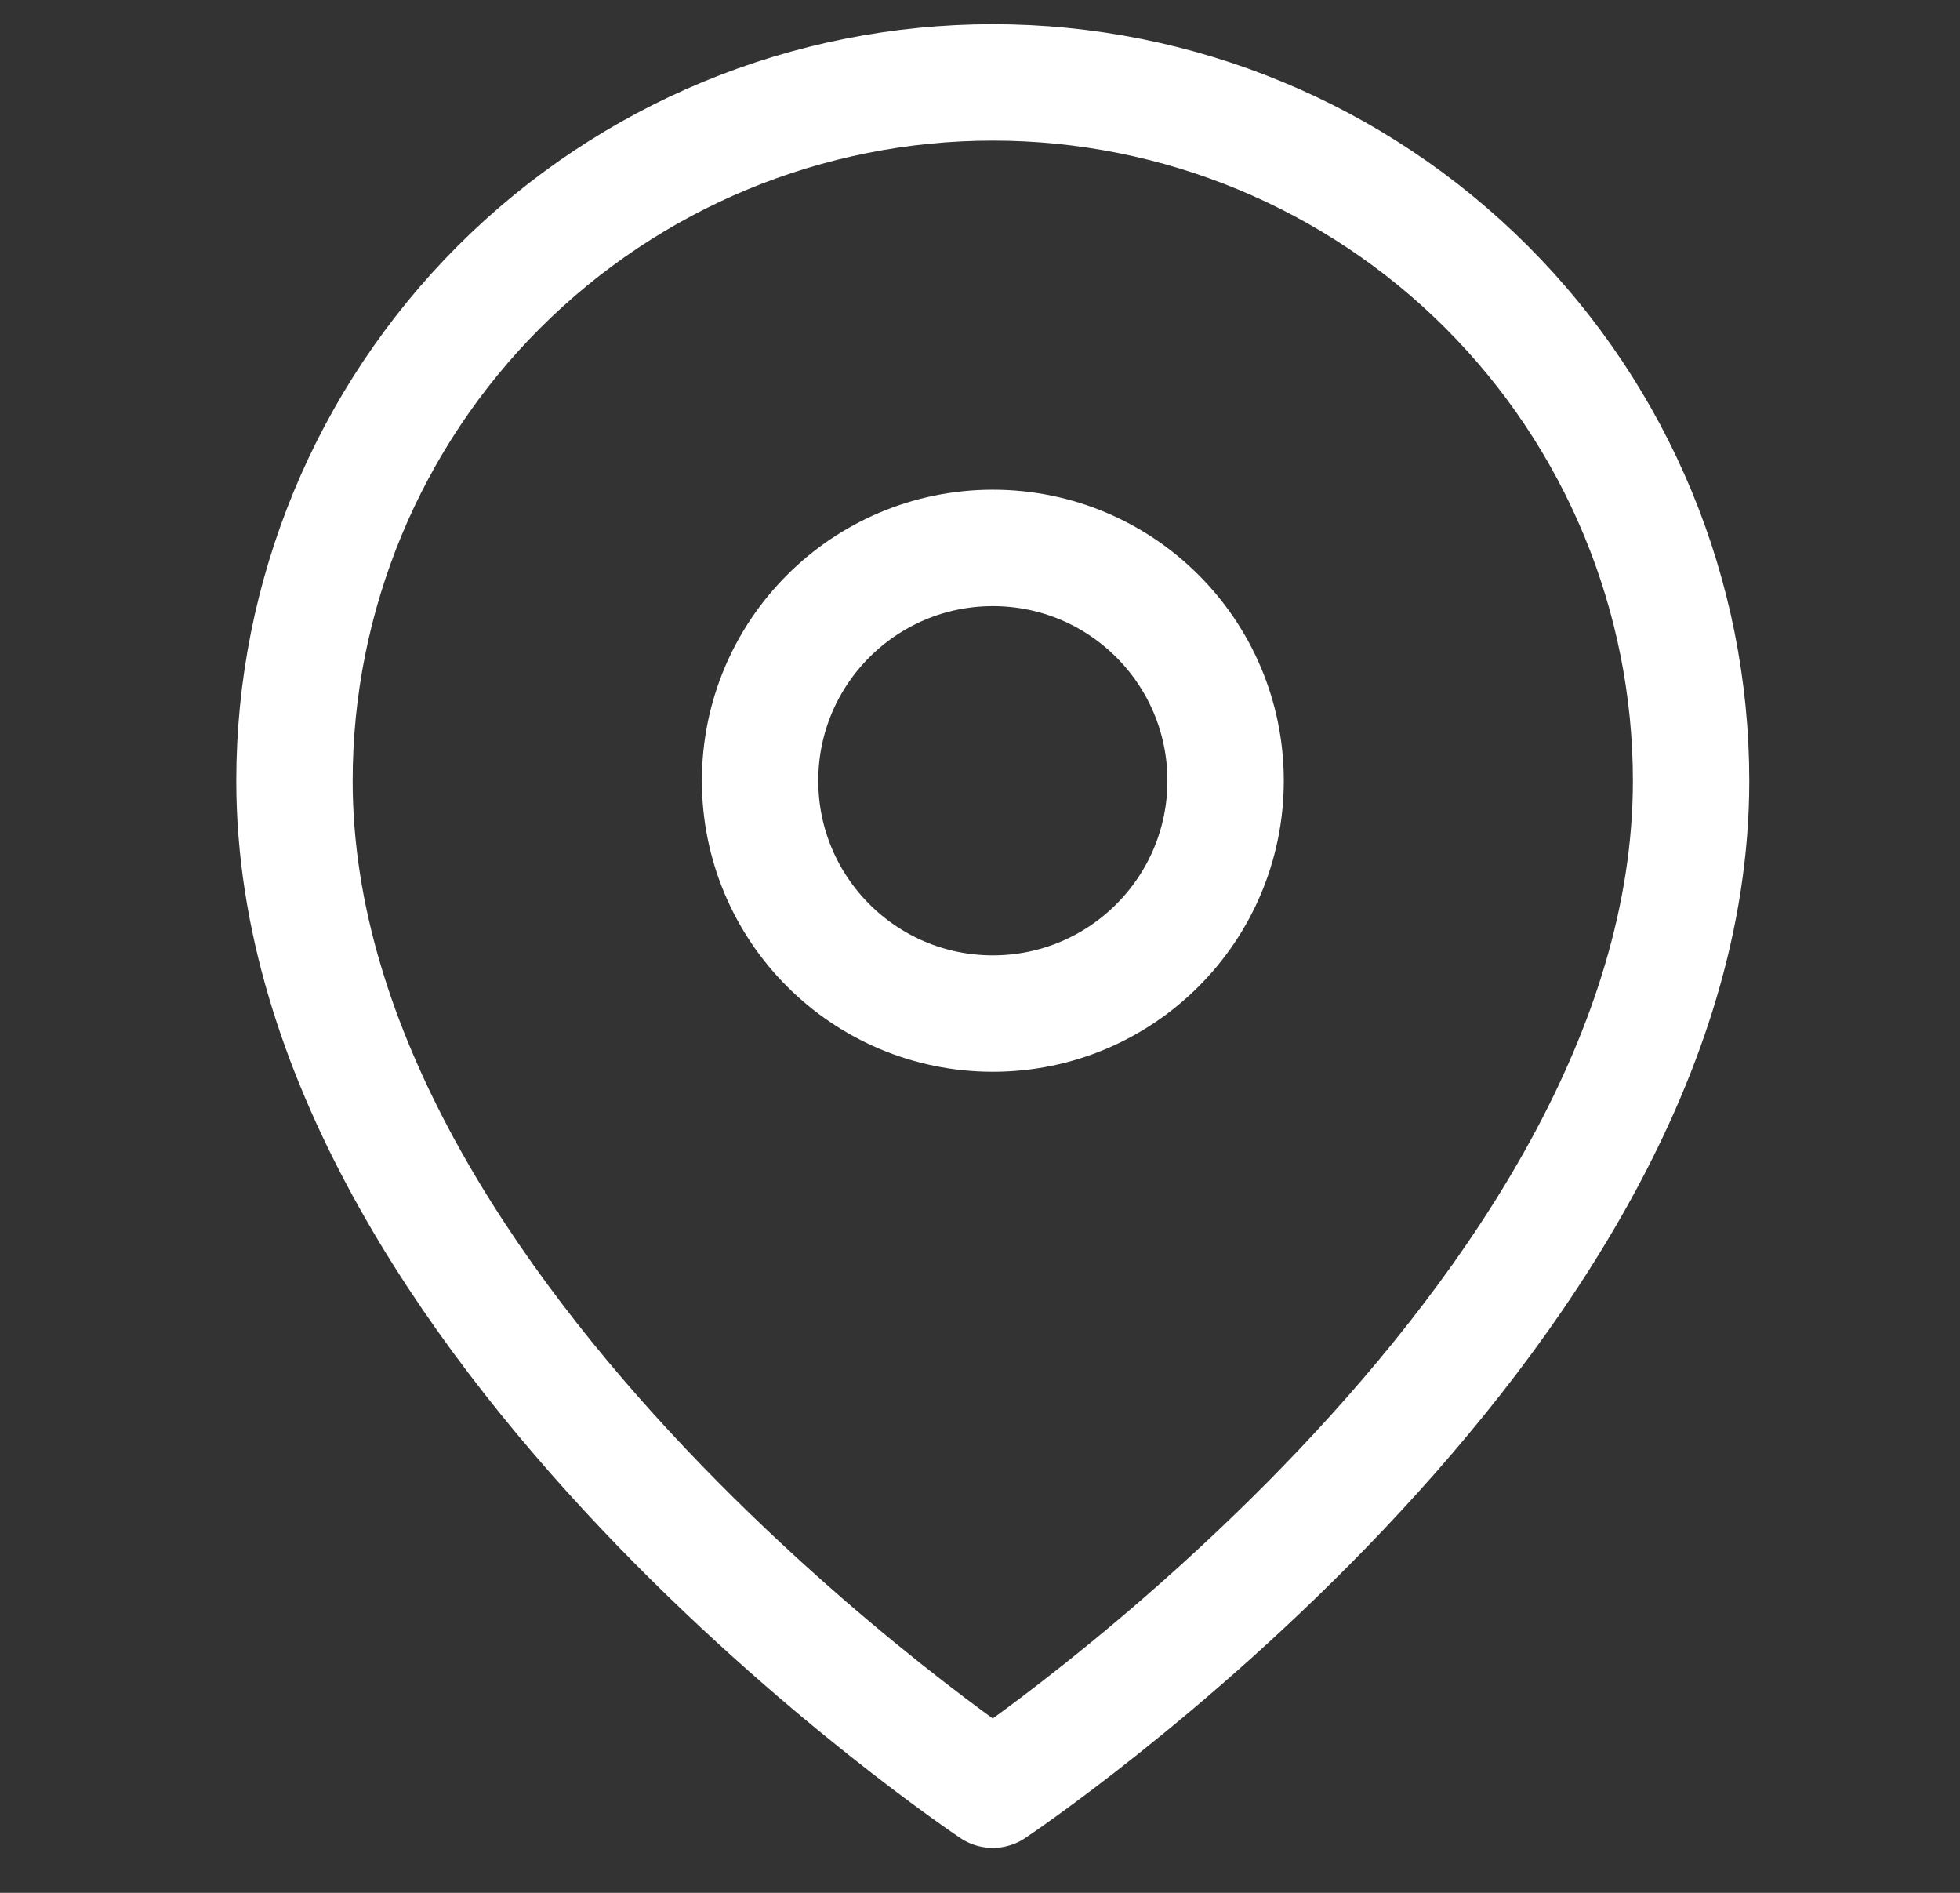 <svg xmlns="http://www.w3.org/2000/svg" width="29" height="28" viewBox="0 0 29 28" fill="none"><rect x="0" y="0" width="29" height="28" fill="#333333" stroke="none"/><g clip-path="url(#clip0_1424_7103)"><path d="M25.021 11.55C25.021 19.586 14.689 26.474 14.689 26.474C14.689 26.474 4.357 19.586 4.357 11.55C4.357 8.81 5.446 6.182 7.383 4.245C9.321 2.307 11.949 1.219 14.689 1.219C17.429 1.219 20.057 2.307 21.995 4.245C23.932 6.182 25.021 8.81 25.021 11.55Z" stroke="white" stroke-width="1.722" stroke-linecap="round" stroke-linejoin="round"></path><path d="M14.69 14.993C16.592 14.993 18.134 13.451 18.134 11.549C18.134 9.647 16.592 8.105 14.69 8.105C12.788 8.105 11.246 9.647 11.246 11.549C11.246 13.451 12.788 14.993 14.69 14.993Z" stroke="white" stroke-width="1.722" stroke-linecap="round" stroke-linejoin="round"></path></g><defs><clipPath id="clip0_1424_7103"><rect width="27.551" height="27.551" fill="white" transform="translate(0.914 0.07)"></rect></clipPath></defs></svg>